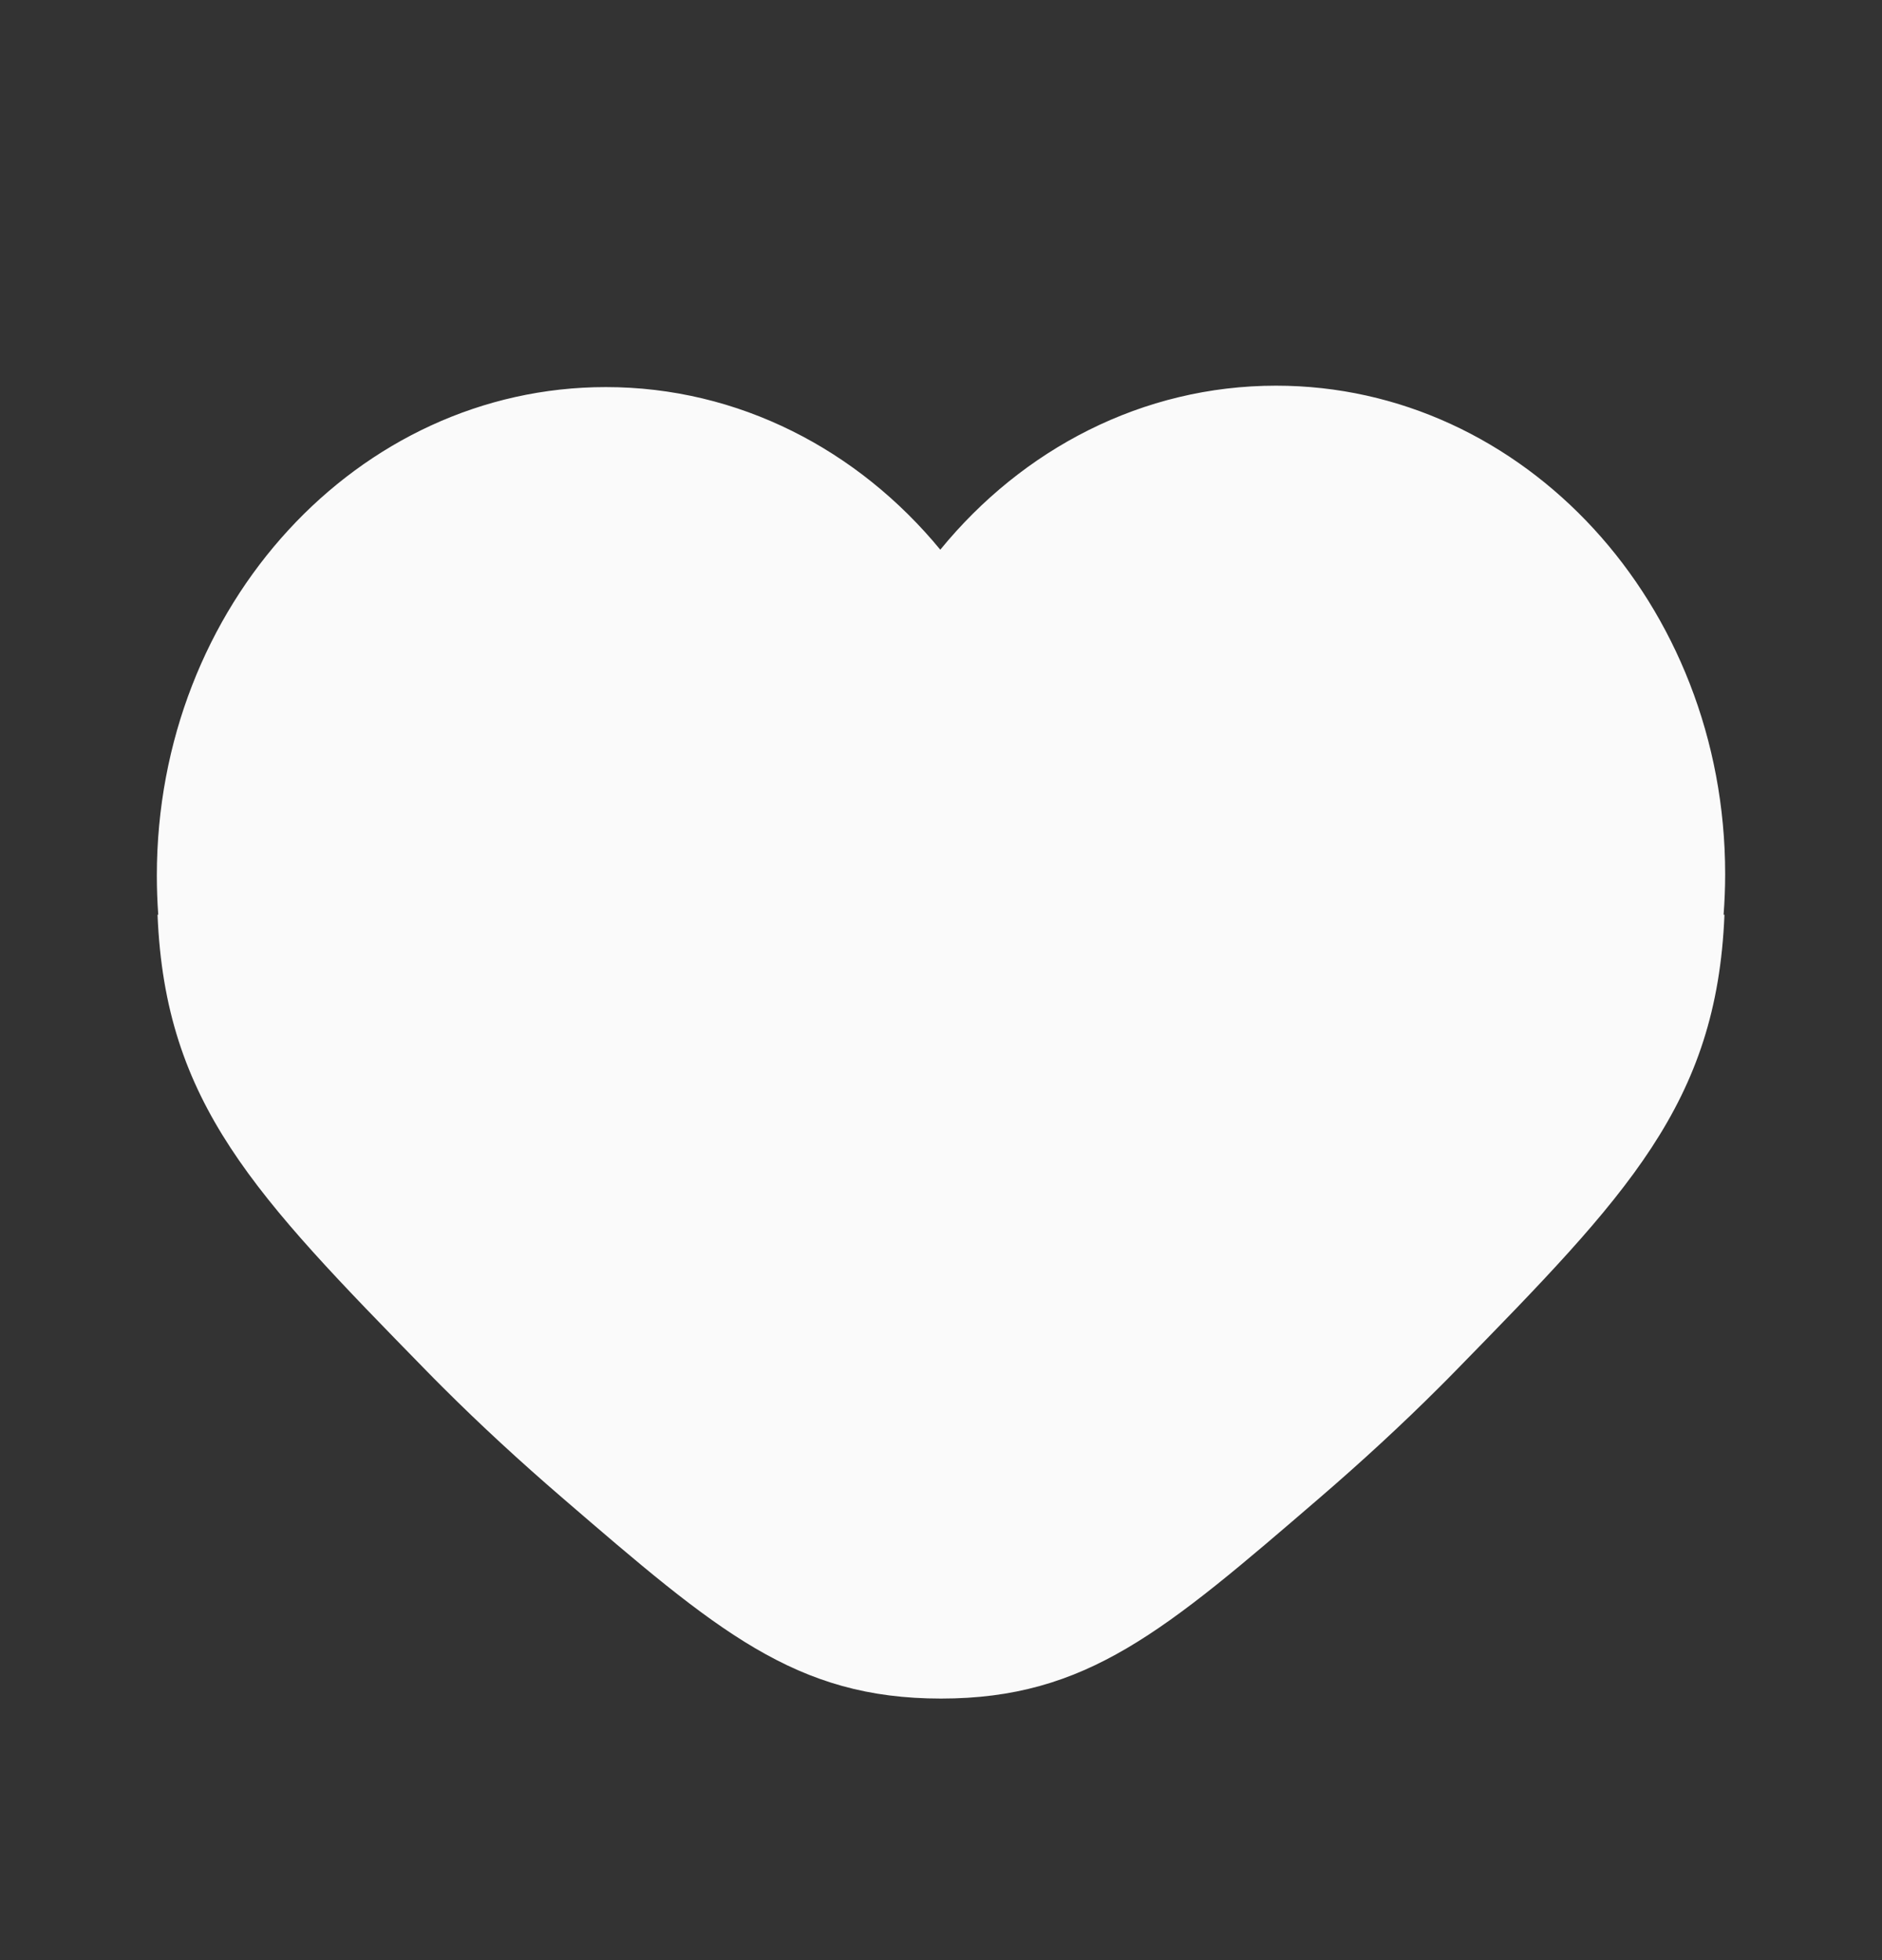<?xml version="1.0" encoding="UTF-8"?> <svg xmlns="http://www.w3.org/2000/svg" width="24" height="25" viewBox="0 0 24 25" fill="none"><rect x="0" y="0" width="24" height="25" fill="#333333" stroke="none"/><g clip-path="url(#clip0_5222_2265)"><path fill-rule="evenodd" clip-rule="evenodd" d="M2.018 11.667H2.009C2.107 14.077 3.251 15.246 5.44 17.486C5.505 17.552 5.57 17.619 5.636 17.684C6.131 18.179 6.647 18.652 7.162 19.096C9.149 20.808 10.143 21.664 12 21.664C13.857 21.664 14.85 20.808 16.838 19.096C17.353 18.652 17.869 18.179 18.364 17.684C18.43 17.619 18.495 17.552 18.56 17.486C20.749 15.246 21.893 14.077 21.991 11.667H21.98C21.993 11.495 22 11.322 22 11.148C22 7.707 19.436 4.919 16.273 4.919C14.57 4.919 13.04 5.727 11.991 7.011C10.943 5.738 9.42 4.937 7.726 4.937C4.563 4.937 2 7.726 2 11.167C2 11.335 2.006 11.502 2.018 11.667Z" fill="#FAFAFA"></path></g><defs><clipPath id="clip0_5222_2265"><rect width="24" height="24" fill="white" transform="translate(0 0.667)"></rect></clipPath></defs></svg> 
